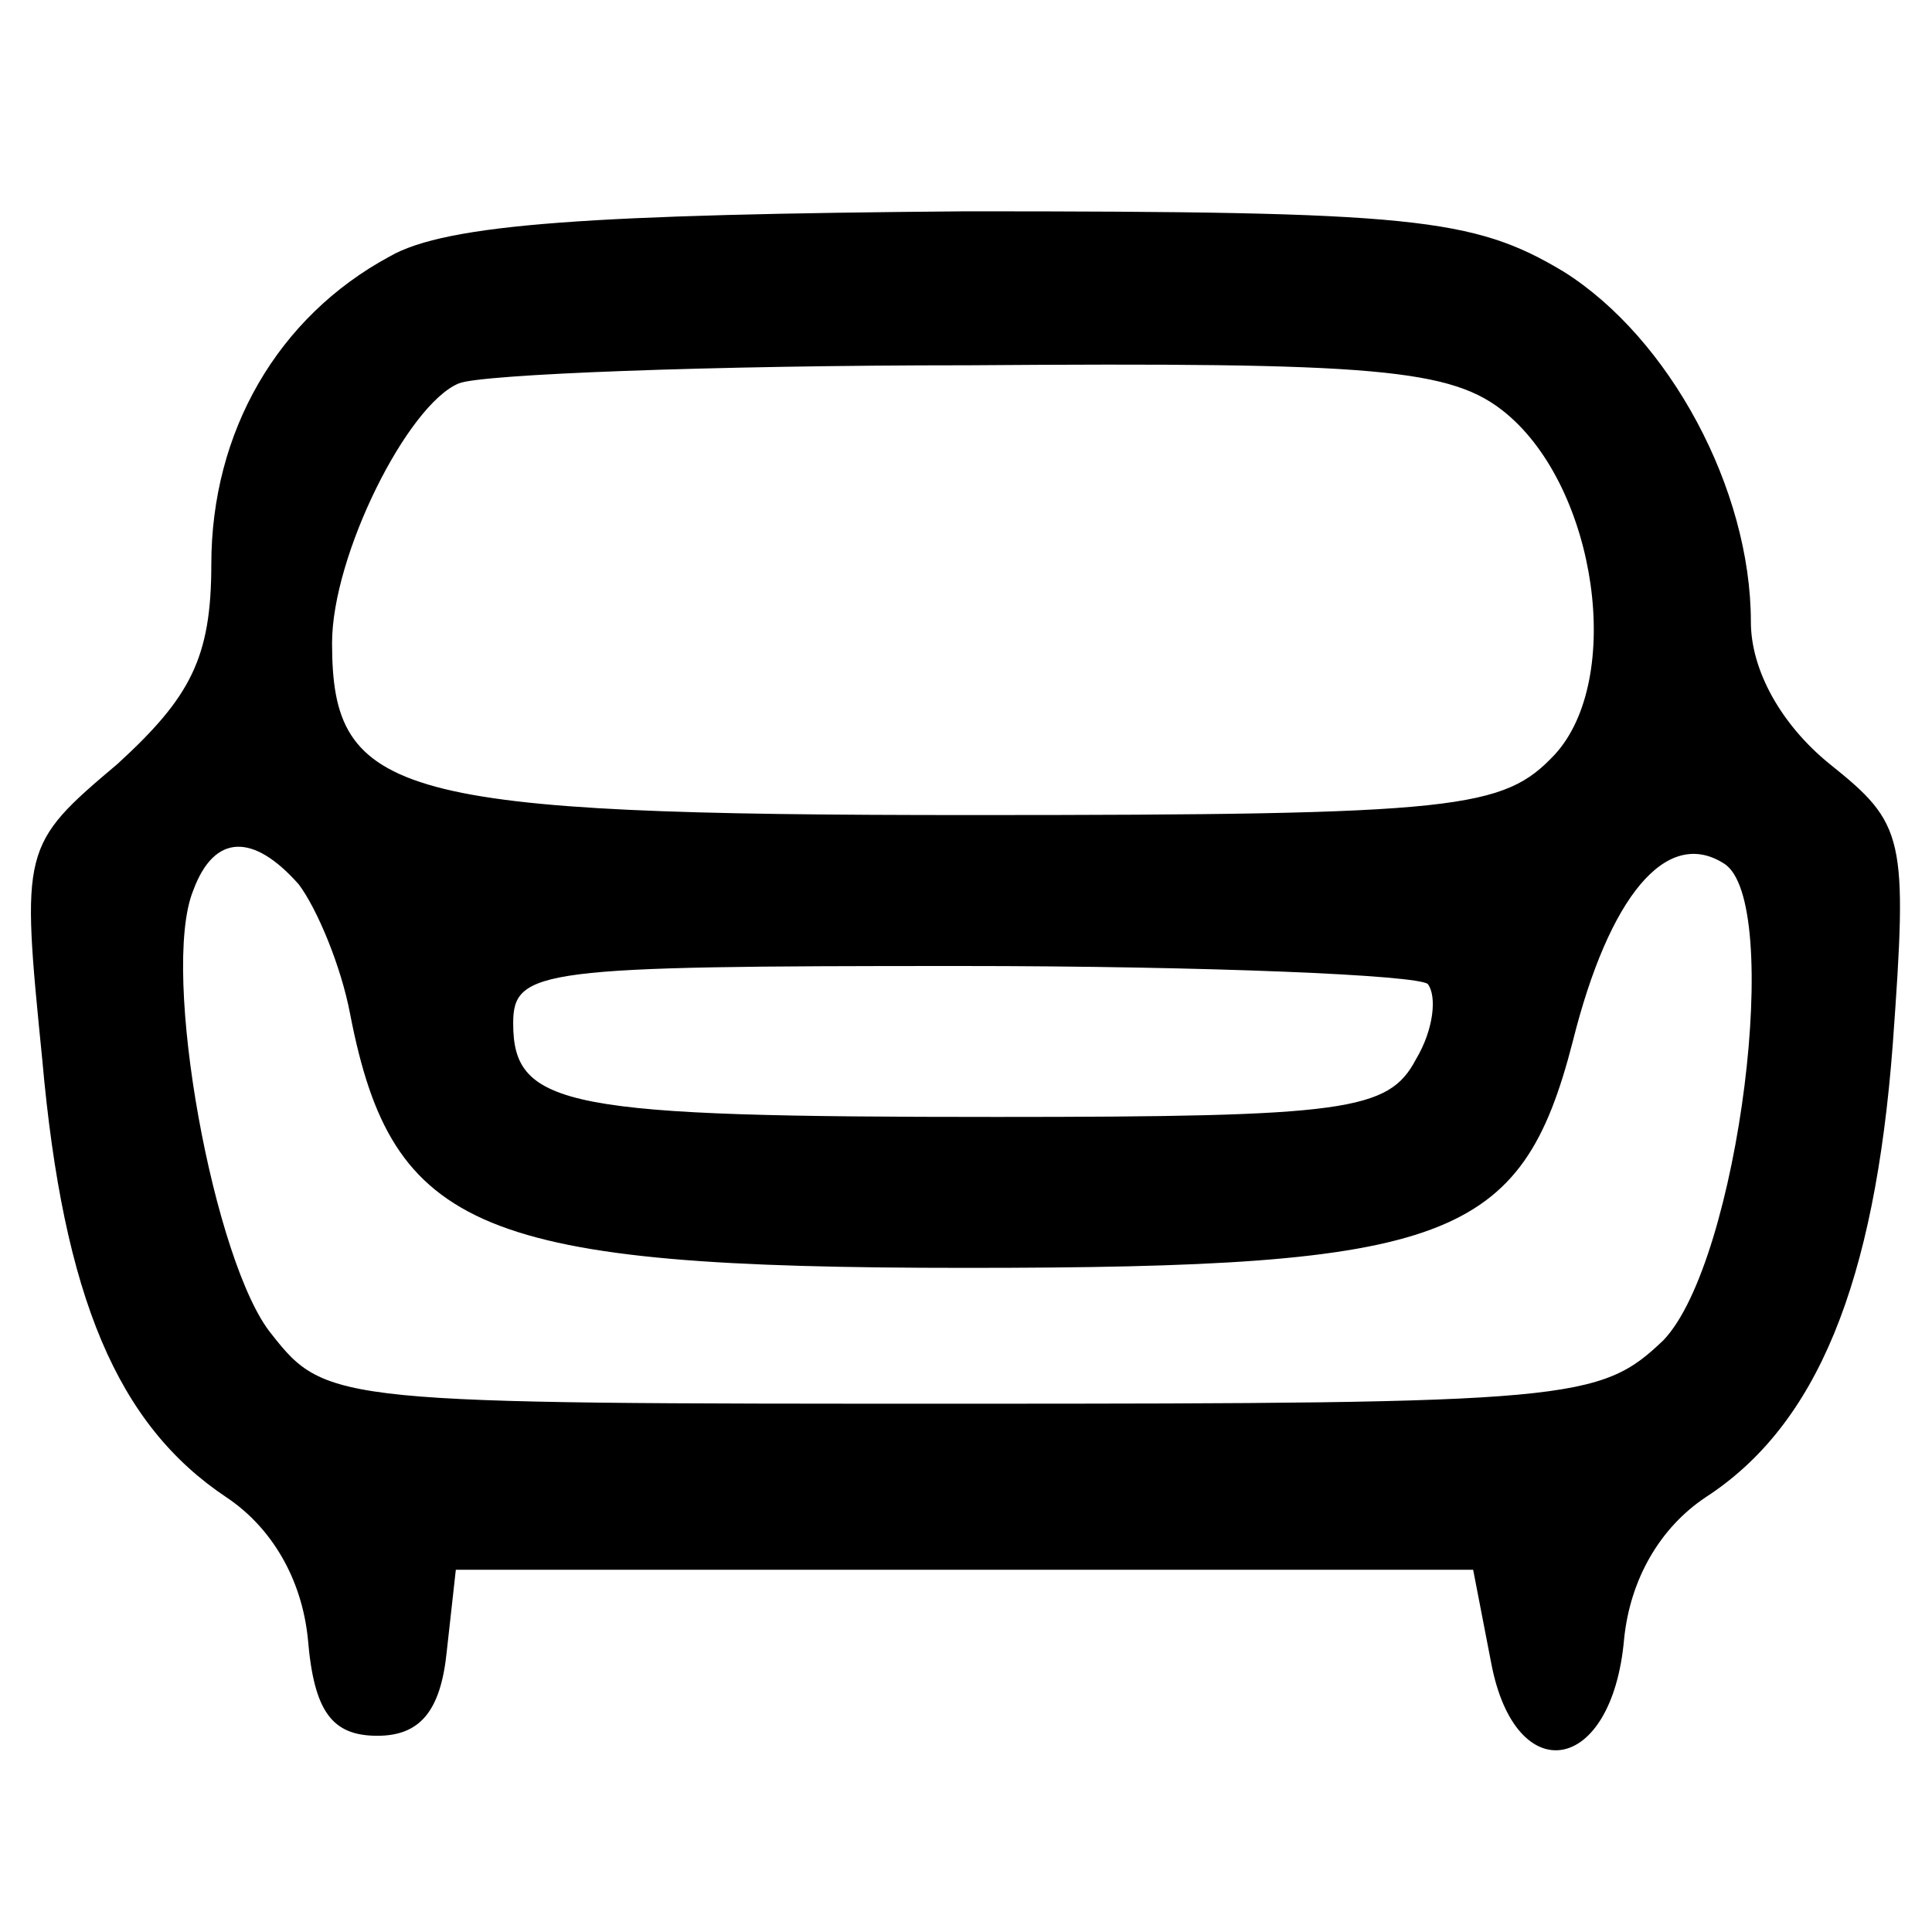 <?xml version="1.0" encoding="UTF-8" standalone="no"?> <svg xmlns="http://www.w3.org/2000/svg" version="1.0" width="64pt" height="64pt" viewBox="0 0 64 64" preserveAspectRatio="xMidYMid meet"><g transform="translate(0,64) scale(0.1,-0.1)" fill="#000000" stroke="none"><path d="M129 555 c-37 -20 -59 -58 -59 -102 0 -31 -7 -44 -31 -66 -32 -27 -32 -28 -25 -98 7 -79 25 -121 61 -145 15 -10 25 -27 27 -47 2 -24 8 -32 23 -32 14 0 21 8 23 28 l3 27 168 0 169 0 6 -31 c8 -42 40 -37 44 8 2 20 12 37 27 47 37 24 56 71 62 150 5 69 4 73 -21 93 -16 13 -26 31 -26 47 0 44 -27 94 -62 116 -30 18 -50 20 -198 20 -123 -1 -172 -4 -191 -15z m370 -52 c30 -25 39 -88 16 -113 -17 -18 -31 -20 -193 -20 -191 0 -212 6 -212 57 0 29 25 79 42 86 7 3 83 6 169 6 135 1 160 -1 178 -16z m-400 -156 c6 -8 14 -27 17 -43 14 -72 43 -84 204 -84 160 0 184 9 201 75 12 48 31 71 50 59 20 -12 5 -132 -20 -158 -21 -20 -30 -21 -232 -21 -207 0 -211 0 -229 23 -19 23 -37 120 -26 147 7 19 20 19 35 2z m374 -33 c3 -4 2 -15 -4 -25 -9 -17 -23 -19 -139 -19 -142 0 -160 3 -160 31 0 18 9 19 148 19 82 0 152 -3 155 -6z"></path></g></svg> 